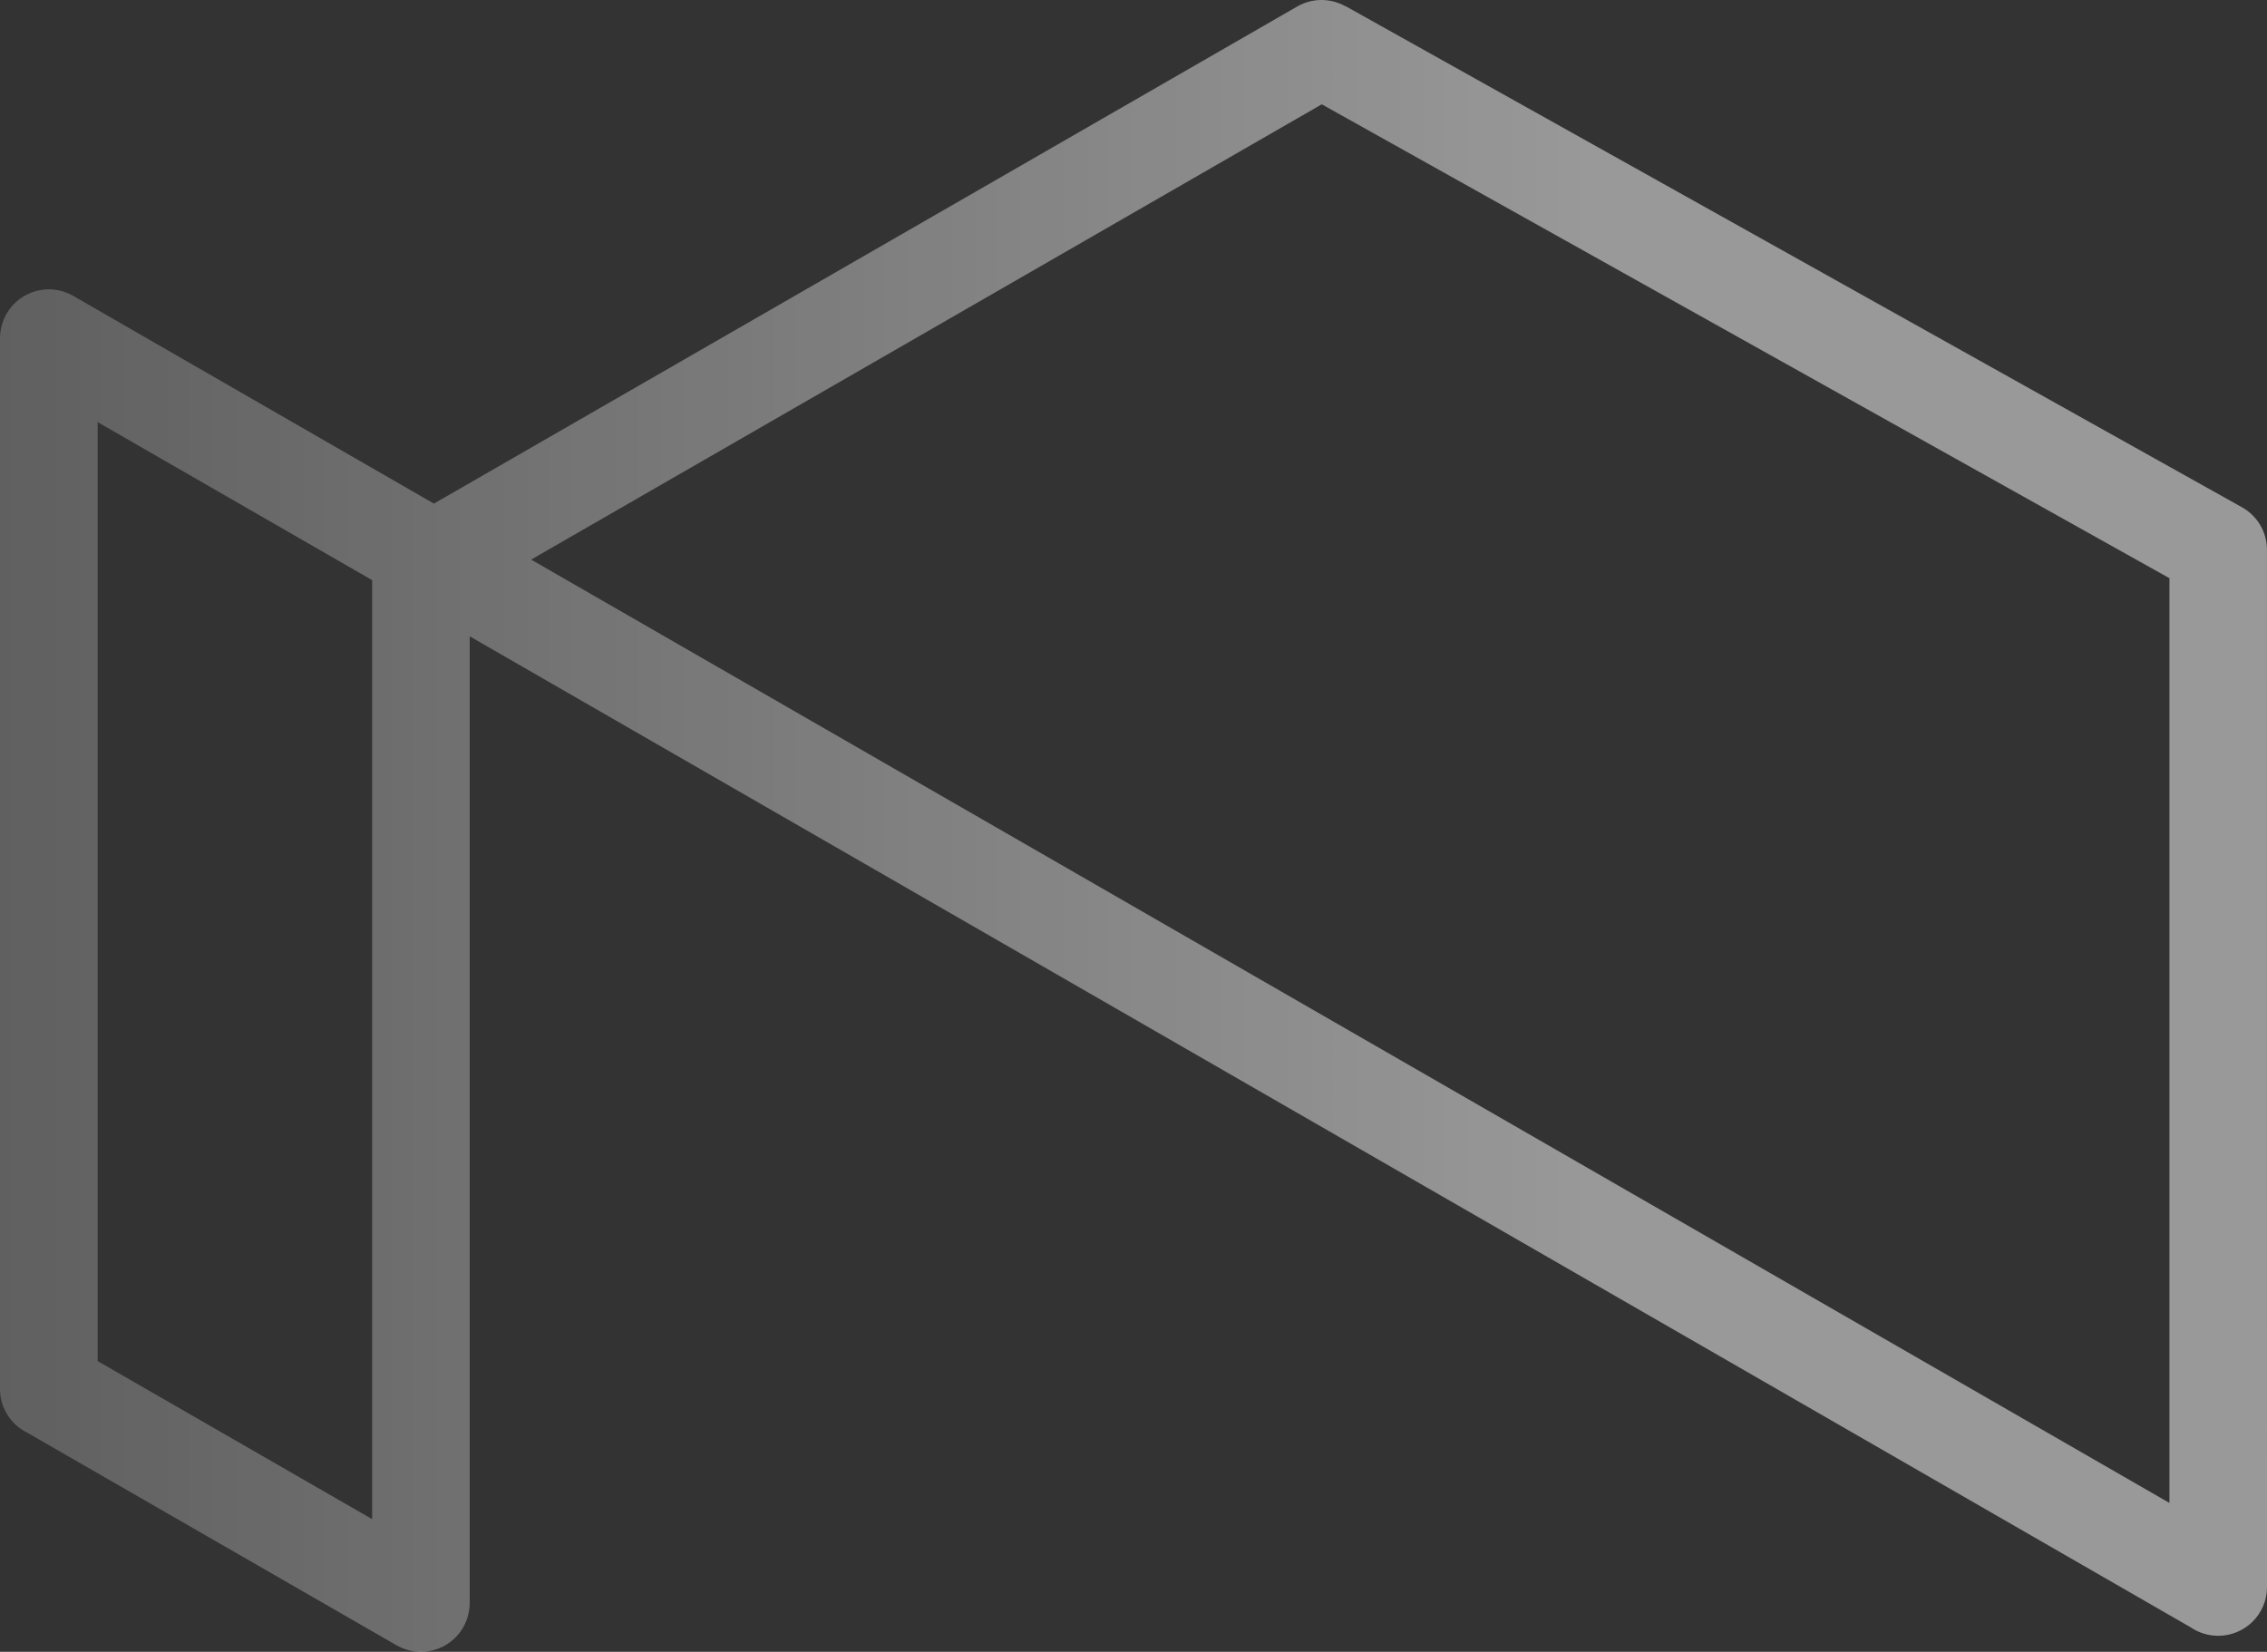 <?xml version="1.0" encoding="UTF-8"?> <svg xmlns="http://www.w3.org/2000/svg" width="752" height="548" viewBox="0 0 752 548" fill="none"><rect x="0" y="0" width="752" height="548" fill="#333333" stroke="none"/><path opacity="0.5" d="M446.288 2.004L743.725 168.305C748.999 171.259 751.981 176.733 751.981 182.371L752 526.529C752 535.452 744.755 542.679 735.81 542.679C732.459 542.679 729.332 541.652 726.738 539.908L155.814 211.105V531.896C155.775 534.638 155.075 537.418 153.599 539.966C149.132 547.668 139.244 550.284 131.533 545.827L9.13 475.349C3.729 472.733 0 467.211 0 460.807V112.096C0.039 109.354 0.738 106.564 2.214 104.017C6.682 96.324 16.569 93.699 24.281 98.155L143.936 167.074L430.34 2.14C435.439 -0.786 441.47 -0.611 446.249 2.053L446.278 2.004H446.288ZM719.639 191.817L438.45 34.604L176.19 185.646L719.639 498.609V191.817ZM123.452 192.466L32.39 140.036V451.546L123.452 503.986V192.476V192.466Z" fill="url(#paint0_linear_2509_3937)"></path><defs><linearGradient id="paint0_linear_2509_3937" x1="531.536" y1="151.688" x2="-131.92" y2="151.688" gradientUnits="userSpaceOnUse"><stop stop-color="white"></stop><stop offset="1" stop-color="white" stop-opacity="0.3"></stop></linearGradient></defs></svg> 